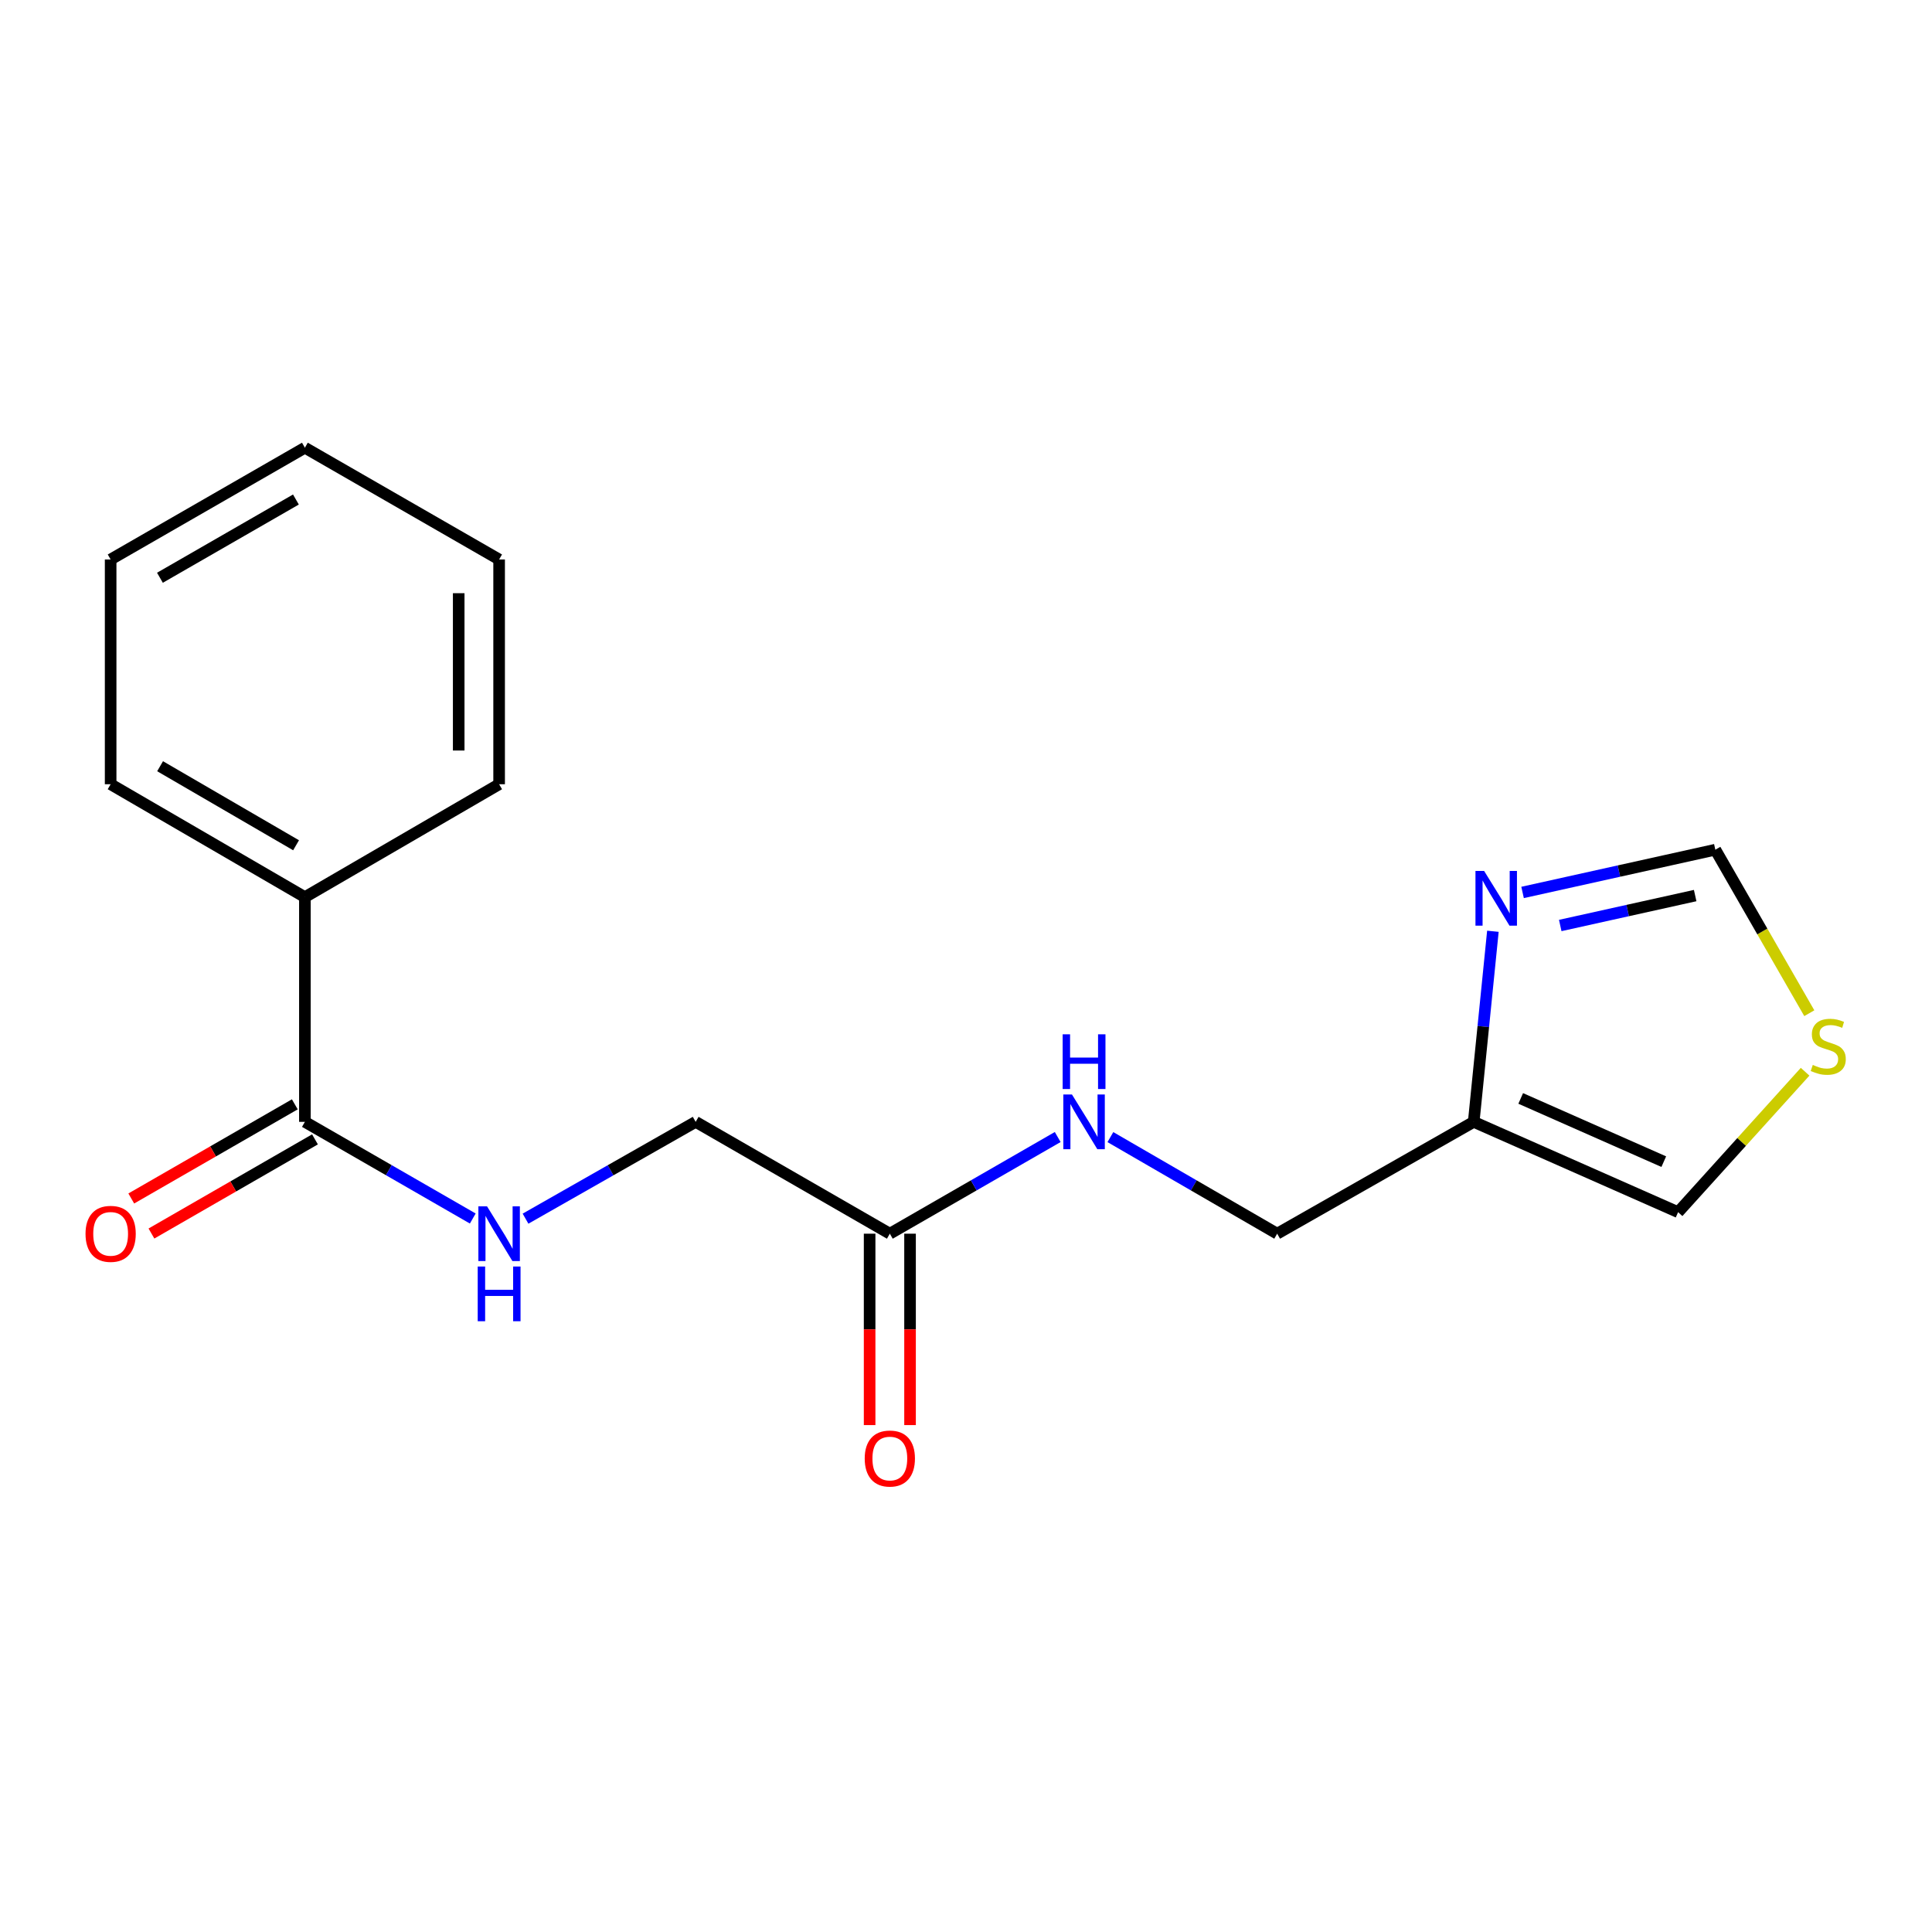 <?xml version='1.0' encoding='iso-8859-1'?>
<svg version='1.1' baseProfile='full'
              xmlns='http://www.w3.org/2000/svg'
                      xmlns:rdkit='http://www.rdkit.org/xml'
                      xmlns:xlink='http://www.w3.org/1999/xlink'
                  xml:space='preserve'
width='1000px' height='1000px' viewBox='0 0 1000 1000'>
<!-- END OF HEADER -->
<rect style='opacity:1.0;fill:#FFFFFF;stroke:none' width='1000' height='1000' x='0' y='0'> </rect>
<path class='bond-0' d='M 772.72,482.023 L 767.756,531.346' style='fill:none;fill-rule:evenodd;stroke:#0000FF;stroke-width:6px;stroke-linecap:butt;stroke-linejoin:miter;stroke-opacity:1' />
<path class='bond-0' d='M 767.756,531.346 L 762.791,580.67' style='fill:none;fill-rule:evenodd;stroke:#000000;stroke-width:6px;stroke-linecap:butt;stroke-linejoin:miter;stroke-opacity:1' />
<path class='bond-4' d='M 788.083,461.929 L 837.967,450.866' style='fill:none;fill-rule:evenodd;stroke:#0000FF;stroke-width:6px;stroke-linecap:butt;stroke-linejoin:miter;stroke-opacity:1' />
<path class='bond-4' d='M 837.967,450.866 L 887.851,439.802' style='fill:none;fill-rule:evenodd;stroke:#000000;stroke-width:6px;stroke-linecap:butt;stroke-linejoin:miter;stroke-opacity:1' />
<path class='bond-4' d='M 807.578,479.037 L 842.497,471.292' style='fill:none;fill-rule:evenodd;stroke:#0000FF;stroke-width:6px;stroke-linecap:butt;stroke-linejoin:miter;stroke-opacity:1' />
<path class='bond-4' d='M 842.497,471.292 L 877.416,463.547' style='fill:none;fill-rule:evenodd;stroke:#000000;stroke-width:6px;stroke-linecap:butt;stroke-linejoin:miter;stroke-opacity:1' />
<path class='bond-6' d='M 762.791,580.67 L 868.579,627.42' style='fill:none;fill-rule:evenodd;stroke:#000000;stroke-width:6px;stroke-linecap:butt;stroke-linejoin:miter;stroke-opacity:1' />
<path class='bond-6' d='M 787.117,568.545 L 861.168,601.27' style='fill:none;fill-rule:evenodd;stroke:#000000;stroke-width:6px;stroke-linecap:butt;stroke-linejoin:miter;stroke-opacity:1' />
<path class='bond-11' d='M 762.791,580.67 L 661.061,638.556' style='fill:none;fill-rule:evenodd;stroke:#000000;stroke-width:6px;stroke-linecap:butt;stroke-linejoin:miter;stroke-opacity:1' />
<path class='bond-1' d='M 157.812,580.67 L 201.259,605.686' style='fill:none;fill-rule:evenodd;stroke:#000000;stroke-width:6px;stroke-linecap:butt;stroke-linejoin:miter;stroke-opacity:1' />
<path class='bond-1' d='M 201.259,605.686 L 244.705,630.702' style='fill:none;fill-rule:evenodd;stroke:#0000FF;stroke-width:6px;stroke-linecap:butt;stroke-linejoin:miter;stroke-opacity:1' />
<path class='bond-8' d='M 152.593,571.603 L 110.27,595.969' style='fill:none;fill-rule:evenodd;stroke:#000000;stroke-width:6px;stroke-linecap:butt;stroke-linejoin:miter;stroke-opacity:1' />
<path class='bond-8' d='M 110.27,595.969 L 67.948,620.335' style='fill:none;fill-rule:evenodd;stroke:#FF0000;stroke-width:6px;stroke-linecap:butt;stroke-linejoin:miter;stroke-opacity:1' />
<path class='bond-8' d='M 163.032,589.736 L 120.709,614.102' style='fill:none;fill-rule:evenodd;stroke:#000000;stroke-width:6px;stroke-linecap:butt;stroke-linejoin:miter;stroke-opacity:1' />
<path class='bond-8' d='M 120.709,614.102 L 78.387,638.468' style='fill:none;fill-rule:evenodd;stroke:#FF0000;stroke-width:6px;stroke-linecap:butt;stroke-linejoin:miter;stroke-opacity:1' />
<path class='bond-9' d='M 157.812,580.67 L 157.812,464.363' style='fill:none;fill-rule:evenodd;stroke:#000000;stroke-width:6px;stroke-linecap:butt;stroke-linejoin:miter;stroke-opacity:1' />
<path class='bond-2' d='M 272.012,630.779 L 316.044,605.724' style='fill:none;fill-rule:evenodd;stroke:#0000FF;stroke-width:6px;stroke-linecap:butt;stroke-linejoin:miter;stroke-opacity:1' />
<path class='bond-2' d='M 316.044,605.724 L 360.076,580.67' style='fill:none;fill-rule:evenodd;stroke:#000000;stroke-width:6px;stroke-linecap:butt;stroke-linejoin:miter;stroke-opacity:1' />
<path class='bond-3' d='M 936.494,524.434 L 912.172,482.118' style='fill:none;fill-rule:evenodd;stroke:#CCCC00;stroke-width:6px;stroke-linecap:butt;stroke-linejoin:miter;stroke-opacity:1' />
<path class='bond-3' d='M 912.172,482.118 L 887.851,439.802' style='fill:none;fill-rule:evenodd;stroke:#000000;stroke-width:6px;stroke-linecap:butt;stroke-linejoin:miter;stroke-opacity:1' />
<path class='bond-18' d='M 934.318,554.729 L 901.448,591.075' style='fill:none;fill-rule:evenodd;stroke:#CCCC00;stroke-width:6px;stroke-linecap:butt;stroke-linejoin:miter;stroke-opacity:1' />
<path class='bond-18' d='M 901.448,591.075 L 868.579,627.42' style='fill:none;fill-rule:evenodd;stroke:#000000;stroke-width:6px;stroke-linecap:butt;stroke-linejoin:miter;stroke-opacity:1' />
<path class='bond-5' d='M 460.575,638.556 L 504.022,613.539' style='fill:none;fill-rule:evenodd;stroke:#000000;stroke-width:6px;stroke-linecap:butt;stroke-linejoin:miter;stroke-opacity:1' />
<path class='bond-5' d='M 504.022,613.539 L 547.468,588.523' style='fill:none;fill-rule:evenodd;stroke:#0000FF;stroke-width:6px;stroke-linecap:butt;stroke-linejoin:miter;stroke-opacity:1' />
<path class='bond-10' d='M 450.114,638.556 L 450.114,688.09' style='fill:none;fill-rule:evenodd;stroke:#000000;stroke-width:6px;stroke-linecap:butt;stroke-linejoin:miter;stroke-opacity:1' />
<path class='bond-10' d='M 450.114,688.09 L 450.114,737.623' style='fill:none;fill-rule:evenodd;stroke:#FF0000;stroke-width:6px;stroke-linecap:butt;stroke-linejoin:miter;stroke-opacity:1' />
<path class='bond-10' d='M 471.036,638.556 L 471.036,688.09' style='fill:none;fill-rule:evenodd;stroke:#000000;stroke-width:6px;stroke-linecap:butt;stroke-linejoin:miter;stroke-opacity:1' />
<path class='bond-10' d='M 471.036,688.09 L 471.036,737.623' style='fill:none;fill-rule:evenodd;stroke:#FF0000;stroke-width:6px;stroke-linecap:butt;stroke-linejoin:miter;stroke-opacity:1' />
<path class='bond-12' d='M 460.575,638.556 L 360.076,580.67' style='fill:none;fill-rule:evenodd;stroke:#000000;stroke-width:6px;stroke-linecap:butt;stroke-linejoin:miter;stroke-opacity:1' />
<path class='bond-7' d='M 574.736,588.562 L 617.898,613.559' style='fill:none;fill-rule:evenodd;stroke:#0000FF;stroke-width:6px;stroke-linecap:butt;stroke-linejoin:miter;stroke-opacity:1' />
<path class='bond-7' d='M 617.898,613.559 L 661.061,638.556' style='fill:none;fill-rule:evenodd;stroke:#000000;stroke-width:6px;stroke-linecap:butt;stroke-linejoin:miter;stroke-opacity:1' />
<path class='bond-13' d='M 157.812,464.363 L 57.267,405.919' style='fill:none;fill-rule:evenodd;stroke:#000000;stroke-width:6px;stroke-linecap:butt;stroke-linejoin:miter;stroke-opacity:1' />
<path class='bond-13' d='M 153.245,437.507 L 82.863,396.597' style='fill:none;fill-rule:evenodd;stroke:#000000;stroke-width:6px;stroke-linecap:butt;stroke-linejoin:miter;stroke-opacity:1' />
<path class='bond-14' d='M 157.812,464.363 L 258.346,405.919' style='fill:none;fill-rule:evenodd;stroke:#000000;stroke-width:6px;stroke-linecap:butt;stroke-linejoin:miter;stroke-opacity:1' />
<path class='bond-15' d='M 57.267,405.919 L 57.267,289.589' style='fill:none;fill-rule:evenodd;stroke:#000000;stroke-width:6px;stroke-linecap:butt;stroke-linejoin:miter;stroke-opacity:1' />
<path class='bond-16' d='M 258.346,405.919 L 258.346,289.589' style='fill:none;fill-rule:evenodd;stroke:#000000;stroke-width:6px;stroke-linecap:butt;stroke-linejoin:miter;stroke-opacity:1' />
<path class='bond-16' d='M 237.423,388.469 L 237.423,307.038' style='fill:none;fill-rule:evenodd;stroke:#000000;stroke-width:6px;stroke-linecap:butt;stroke-linejoin:miter;stroke-opacity:1' />
<path class='bond-19' d='M 57.267,289.589 L 157.812,231.737' style='fill:none;fill-rule:evenodd;stroke:#000000;stroke-width:6px;stroke-linecap:butt;stroke-linejoin:miter;stroke-opacity:1' />
<path class='bond-19' d='M 82.783,299.046 L 153.165,258.55' style='fill:none;fill-rule:evenodd;stroke:#000000;stroke-width:6px;stroke-linecap:butt;stroke-linejoin:miter;stroke-opacity:1' />
<path class='bond-17' d='M 258.346,289.589 L 157.812,231.737' style='fill:none;fill-rule:evenodd;stroke:#000000;stroke-width:6px;stroke-linecap:butt;stroke-linejoin:miter;stroke-opacity:1' />
<path  class='atom-0' d='M 768.178 450.796
L 777.458 465.796
Q 778.378 467.276, 779.858 469.956
Q 781.338 472.636, 781.418 472.796
L 781.418 450.796
L 785.178 450.796
L 785.178 479.116
L 781.298 479.116
L 771.338 462.716
Q 770.178 460.796, 768.938 458.596
Q 767.738 456.396, 767.378 455.716
L 767.378 479.116
L 763.698 479.116
L 763.698 450.796
L 768.178 450.796
' fill='#0000FF'/>
<path  class='atom-3' d='M 252.086 624.396
L 261.366 639.396
Q 262.286 640.876, 263.766 643.556
Q 265.246 646.236, 265.326 646.396
L 265.326 624.396
L 269.086 624.396
L 269.086 652.716
L 265.206 652.716
L 255.246 636.316
Q 254.086 634.396, 252.846 632.196
Q 251.646 629.996, 251.286 629.316
L 251.286 652.716
L 247.606 652.716
L 247.606 624.396
L 252.086 624.396
' fill='#0000FF'/>
<path  class='atom-3' d='M 247.266 655.548
L 251.106 655.548
L 251.106 667.588
L 265.586 667.588
L 265.586 655.548
L 269.426 655.548
L 269.426 683.868
L 265.586 683.868
L 265.586 670.788
L 251.106 670.788
L 251.106 683.868
L 247.266 683.868
L 247.266 655.548
' fill='#0000FF'/>
<path  class='atom-4' d='M 938.295 551.206
Q 938.615 551.326, 939.935 551.886
Q 941.255 552.446, 942.695 552.806
Q 944.175 553.126, 945.615 553.126
Q 948.295 553.126, 949.855 551.846
Q 951.415 550.526, 951.415 548.246
Q 951.415 546.686, 950.615 545.726
Q 949.855 544.766, 948.655 544.246
Q 947.455 543.726, 945.455 543.126
Q 942.935 542.366, 941.415 541.646
Q 939.935 540.926, 938.855 539.406
Q 937.815 537.886, 937.815 535.326
Q 937.815 531.766, 940.215 529.566
Q 942.655 527.366, 947.455 527.366
Q 950.735 527.366, 954.455 528.926
L 953.535 532.006
Q 950.135 530.606, 947.575 530.606
Q 944.815 530.606, 943.295 531.766
Q 941.775 532.886, 941.815 534.846
Q 941.815 536.366, 942.575 537.286
Q 943.375 538.206, 944.495 538.726
Q 945.655 539.246, 947.575 539.846
Q 950.135 540.646, 951.655 541.446
Q 953.175 542.246, 954.255 543.886
Q 955.375 545.486, 955.375 548.246
Q 955.375 552.166, 952.735 554.286
Q 950.135 556.366, 945.775 556.366
Q 943.255 556.366, 941.335 555.806
Q 939.455 555.286, 937.215 554.366
L 938.295 551.206
' fill='#CCCC00'/>
<path  class='atom-8' d='M 554.848 566.51
L 564.128 581.51
Q 565.048 582.99, 566.528 585.67
Q 568.008 588.35, 568.088 588.51
L 568.088 566.51
L 571.848 566.51
L 571.848 594.83
L 567.968 594.83
L 558.008 578.43
Q 556.848 576.51, 555.608 574.31
Q 554.408 572.11, 554.048 571.43
L 554.048 594.83
L 550.368 594.83
L 550.368 566.51
L 554.848 566.51
' fill='#0000FF'/>
<path  class='atom-8' d='M 550.028 535.358
L 553.868 535.358
L 553.868 547.398
L 568.348 547.398
L 568.348 535.358
L 572.188 535.358
L 572.188 563.678
L 568.348 563.678
L 568.348 550.598
L 553.868 550.598
L 553.868 563.678
L 550.028 563.678
L 550.028 535.358
' fill='#0000FF'/>
<path  class='atom-9' d='M 44.267 638.636
Q 44.267 631.836, 47.627 628.036
Q 50.987 624.236, 57.267 624.236
Q 63.547 624.236, 66.907 628.036
Q 70.267 631.836, 70.267 638.636
Q 70.267 645.516, 66.867 649.436
Q 63.467 653.316, 57.267 653.316
Q 51.027 653.316, 47.627 649.436
Q 44.267 645.556, 44.267 638.636
M 57.267 650.116
Q 61.587 650.116, 63.907 647.236
Q 66.267 644.316, 66.267 638.636
Q 66.267 633.076, 63.907 630.276
Q 61.587 627.436, 57.267 627.436
Q 52.947 627.436, 50.587 630.236
Q 48.267 633.036, 48.267 638.636
Q 48.267 644.356, 50.587 647.236
Q 52.947 650.116, 57.267 650.116
' fill='#FF0000'/>
<path  class='atom-11' d='M 447.575 754.931
Q 447.575 748.131, 450.935 744.331
Q 454.295 740.531, 460.575 740.531
Q 466.855 740.531, 470.215 744.331
Q 473.575 748.131, 473.575 754.931
Q 473.575 761.811, 470.175 765.731
Q 466.775 769.611, 460.575 769.611
Q 454.335 769.611, 450.935 765.731
Q 447.575 761.851, 447.575 754.931
M 460.575 766.411
Q 464.895 766.411, 467.215 763.531
Q 469.575 760.611, 469.575 754.931
Q 469.575 749.371, 467.215 746.571
Q 464.895 743.731, 460.575 743.731
Q 456.255 743.731, 453.895 746.531
Q 451.575 749.331, 451.575 754.931
Q 451.575 760.651, 453.895 763.531
Q 456.255 766.411, 460.575 766.411
' fill='#FF0000'/>
</svg>
